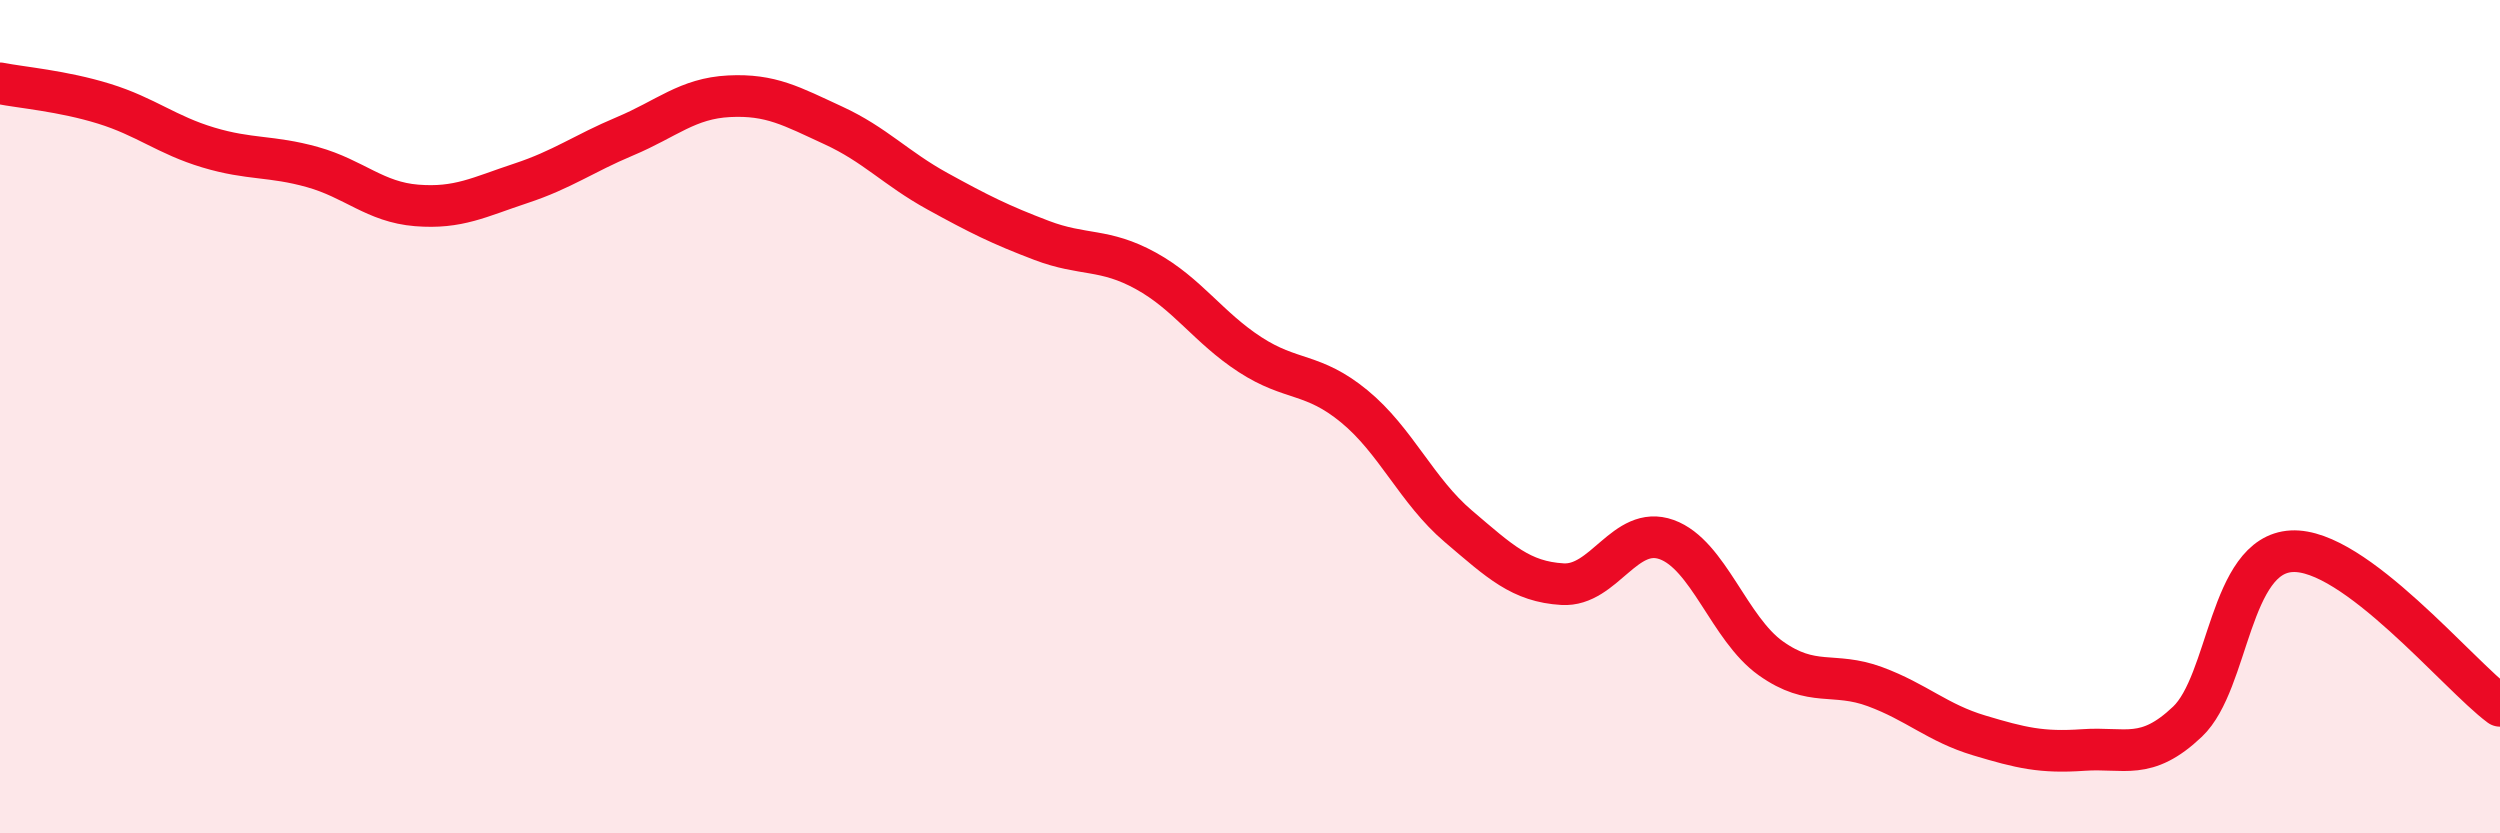 
    <svg width="60" height="20" viewBox="0 0 60 20" xmlns="http://www.w3.org/2000/svg">
      <path
        d="M 0,2 C 0.5,2.1 1.5,2.18 2.5,2.49 C 3.5,2.8 4,3.24 5,3.54 C 6,3.84 6.5,3.73 7.5,4.01 C 8.5,4.29 9,4.85 10,4.93 C 11,5.01 11.5,4.73 12.5,4.4 C 13.5,4.07 14,3.69 15,3.27 C 16,2.85 16.5,2.36 17.5,2.31 C 18.5,2.26 19,2.55 20,3.01 C 21,3.47 21.5,4.04 22.5,4.59 C 23.5,5.14 24,5.39 25,5.77 C 26,6.15 26.5,5.95 27.5,6.5 C 28.5,7.05 29,7.86 30,8.51 C 31,9.16 31.5,8.93 32.5,9.75 C 33.5,10.57 34,11.78 35,12.63 C 36,13.48 36.5,13.96 37.5,14.02 C 38.5,14.08 39,12.59 40,12.95 C 41,13.31 41.5,15.09 42.5,15.8 C 43.5,16.51 44,16.11 45,16.48 C 46,16.85 46.5,17.35 47.5,17.65 C 48.5,17.95 49,18.07 50,18 C 51,17.93 51.5,18.27 52.5,17.32 C 53.5,16.37 53.5,13.31 55,13.23 C 56.5,13.15 59,16.2 60,16.94L60 20L0 20Z"
        fill="#EB0A25"
        opacity="0.1"
        stroke-linecap="round"
        stroke-linejoin="round"
      />
      <path
        d="M 0,2 C 0.5,2.1 1.5,2.18 2.5,2.49 C 3.5,2.8 4,3.24 5,3.54 C 6,3.84 6.5,3.73 7.5,4.01 C 8.5,4.29 9,4.85 10,4.93 C 11,5.01 11.5,4.73 12.5,4.4 C 13.5,4.07 14,3.69 15,3.27 C 16,2.85 16.5,2.36 17.5,2.31 C 18.5,2.26 19,2.55 20,3.01 C 21,3.47 21.5,4.04 22.5,4.59 C 23.5,5.14 24,5.39 25,5.77 C 26,6.15 26.5,5.95 27.5,6.5 C 28.5,7.05 29,7.86 30,8.51 C 31,9.16 31.5,8.93 32.5,9.75 C 33.5,10.57 34,11.78 35,12.63 C 36,13.48 36.5,13.96 37.5,14.02 C 38.5,14.08 39,12.59 40,12.95 C 41,13.31 41.5,15.09 42.5,15.8 C 43.5,16.51 44,16.11 45,16.48 C 46,16.85 46.5,17.35 47.5,17.65 C 48.5,17.95 49,18.07 50,18 C 51,17.93 51.5,18.27 52.5,17.32 C 53.5,16.37 53.5,13.31 55,13.23 C 56.5,13.15 59,16.2 60,16.94"
        stroke="#EB0A25"
        stroke-width="1"
        fill="none"
        stroke-linecap="round"
        stroke-linejoin="round"
      />
    </svg>
  